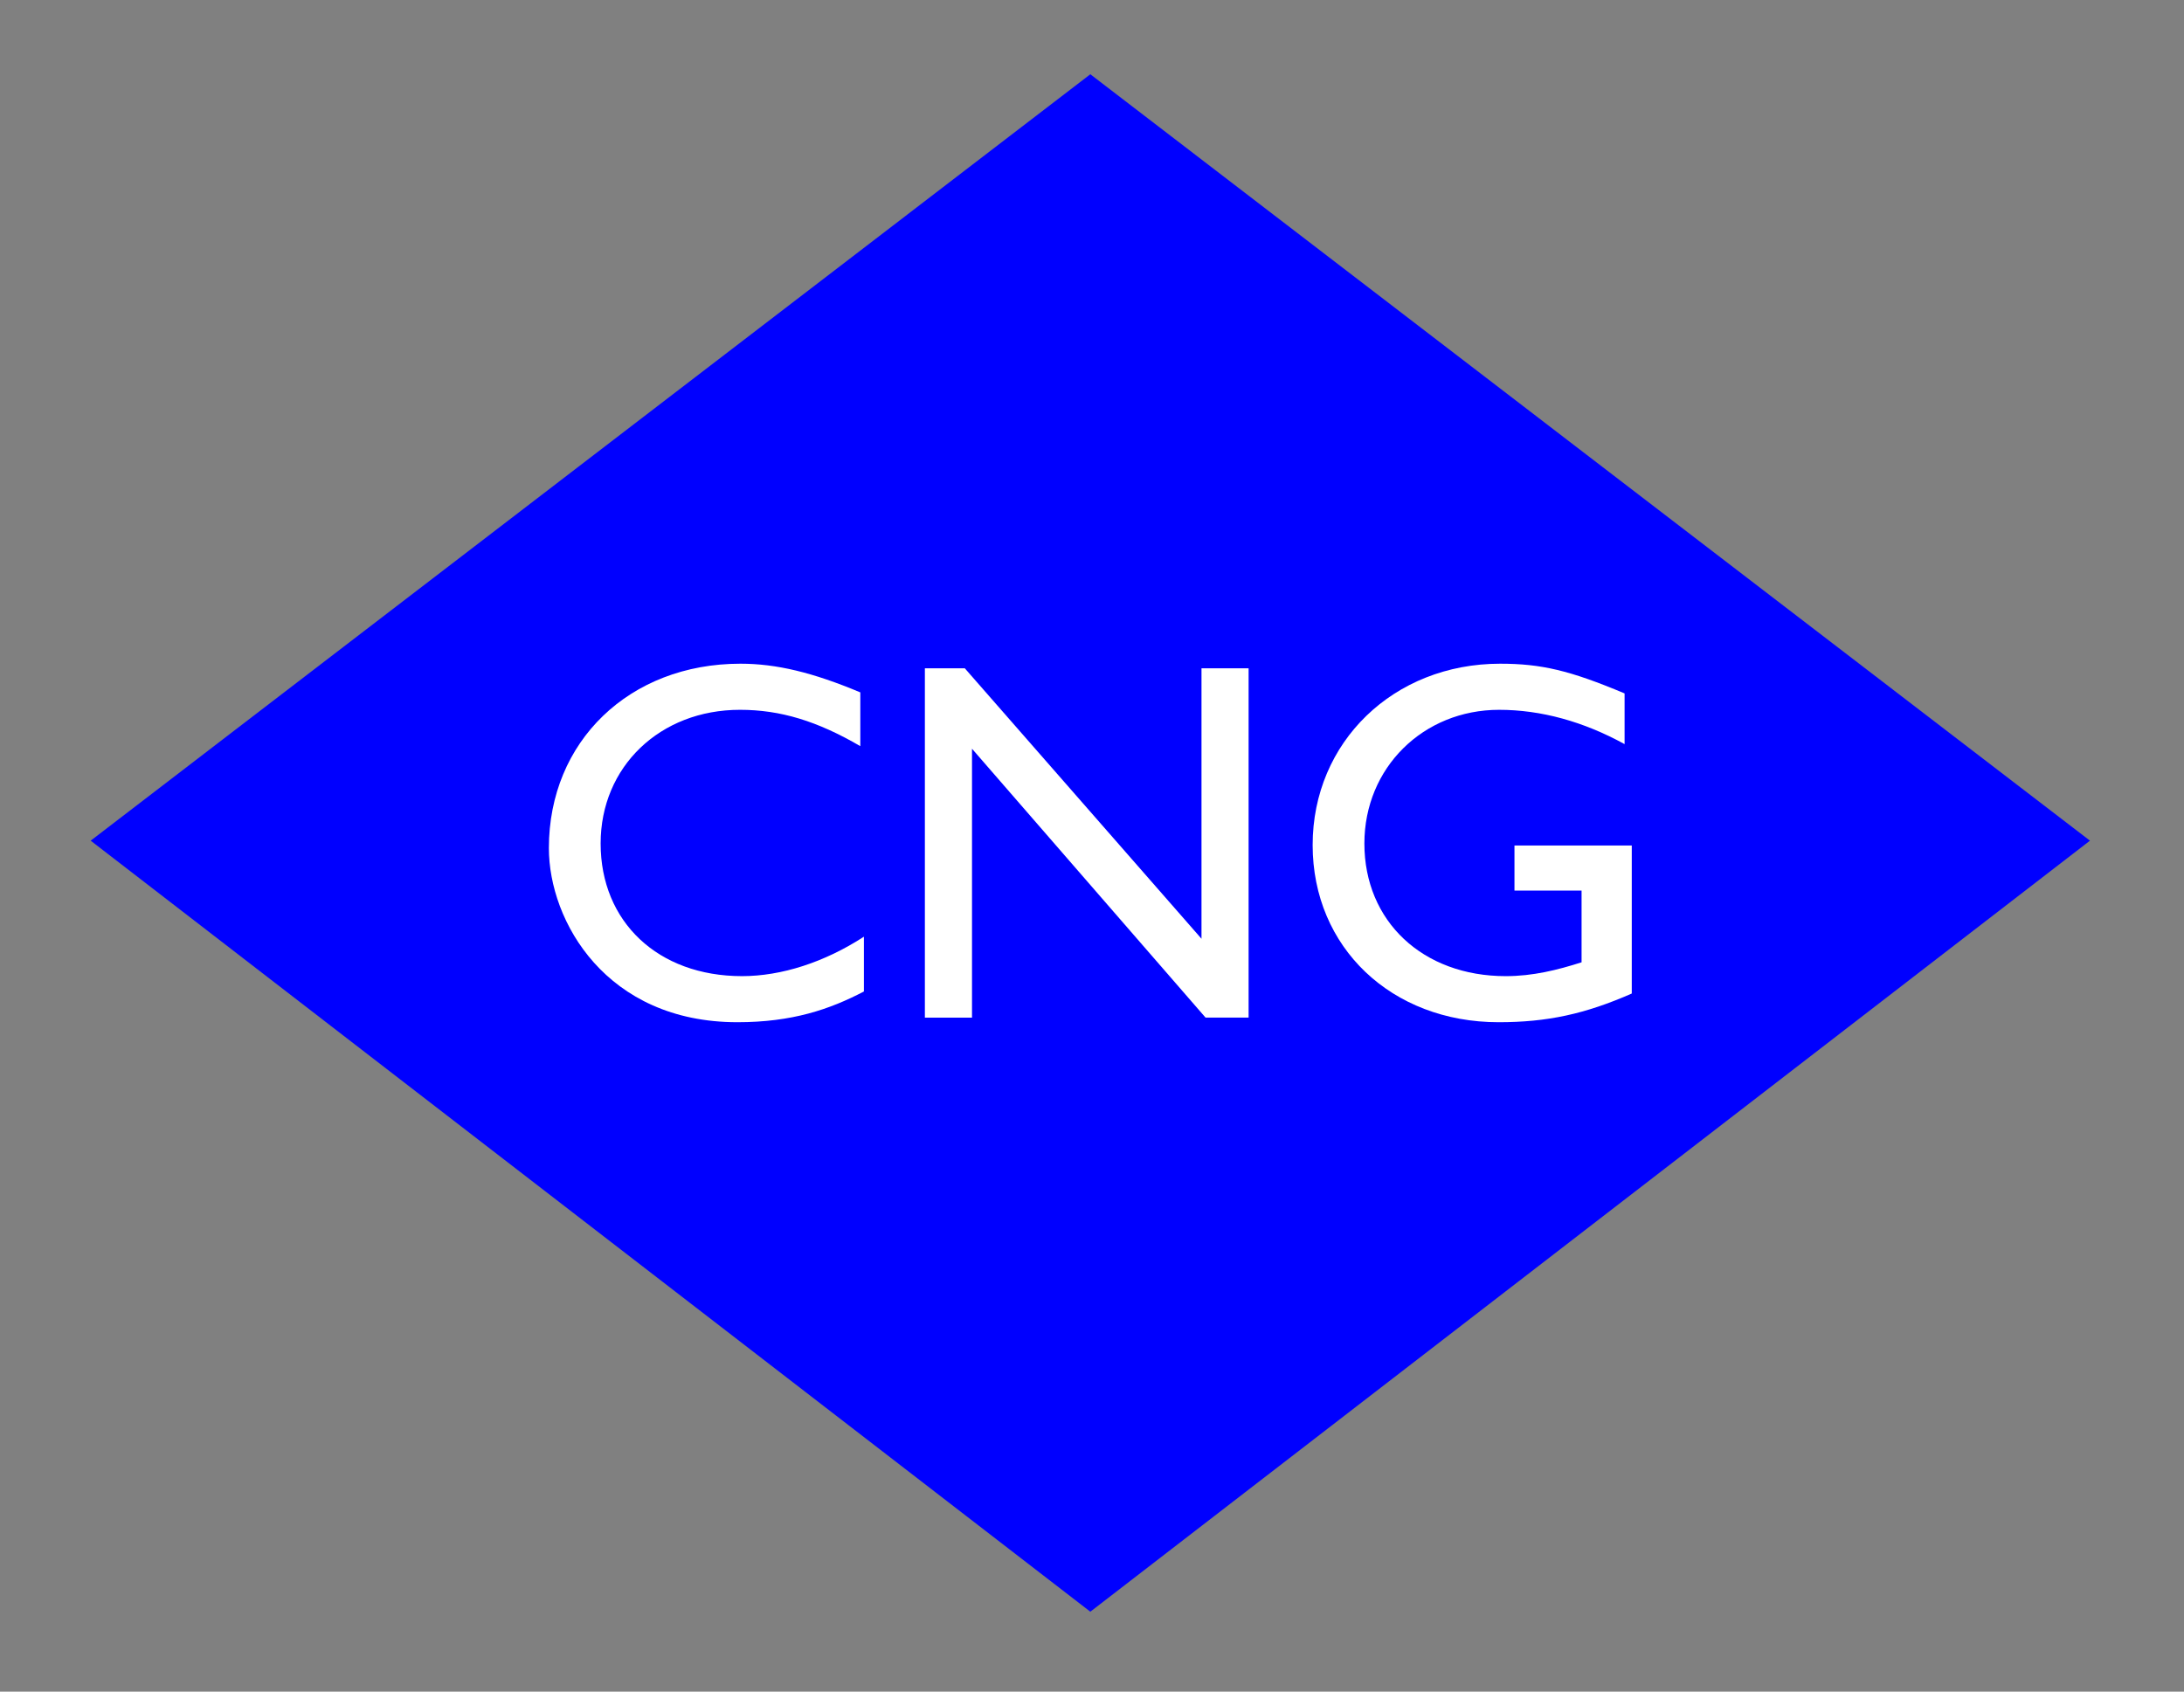 <?xml version="1.0" encoding="utf-8"?>
<!-- Generator: Adobe Illustrator 12.0.0, SVG Export Plug-In  -->
<!DOCTYPE svg PUBLIC "-//W3C//DTD SVG 1.1//EN" "http://www.w3.org/Graphics/SVG/1.1/DTD/svg11.dtd">
<svg  version="1.1" xmlns="http://www.w3.org/2000/svg" xmlns:xlink="http://www.w3.org/1999/xlink" xmlns:a="http://ns.adobe.com/AdobeSVGViewerExtensions/3.0/"
	 width="142" height="110" viewBox="-5.896 -4.829 142 110" enable-background="new -5.896 -4.829 142 110" xml:space="preserve">
<rect x="-5.896" y="-4.829" width="142" height="110" fill="#808080" stroke="none"/>
<defs>
</defs>
<polygon fill="#0000FF" points="0,49.835 64.995,0 129.99,49.835 64.995,99.971 "/>
<path fill="#FFFFFF" d="M50.041,43.69c-2.798-1.632-5.195-2.364-7.826-2.364c-5.195,0-9.059,3.697-9.059,8.692
	c0,5.095,3.729,8.626,9.191,8.626c2.564,0,5.362-0.9,7.927-2.564v3.562c-2.231,1.166-4.663,1.998-8.227,1.998
	c-8.525,0-12.256-6.561-12.256-11.323c0-6.927,5.229-11.989,12.456-11.989c2.331,0,4.696,0.566,7.793,1.865V43.69z"/>
<path fill="#FFFFFF" d="M56.835,38.628l15.388,17.584V38.628h3.063v22.713h-2.798L57.302,43.857v17.485h-3.064V38.628H56.835z"/>
<path fill="#FFFFFF" d="M96.935,53.082h-4.363v-2.931h7.627v9.624c-3.031,1.332-5.495,1.865-8.659,1.865
	c-6.961,0-12.09-4.861-12.09-11.522c0-6.694,5.263-11.79,12.189-11.79c2.664,0,4.529,0.433,8.093,1.932v3.297
	c-2.664-1.465-5.429-2.231-8.159-2.231c-4.929,0-8.759,3.763-8.759,8.692c0,5.062,3.796,8.626,9.191,8.626
	c1.766,0,3.364-0.4,4.93-0.9V53.082z"/>
</svg>
